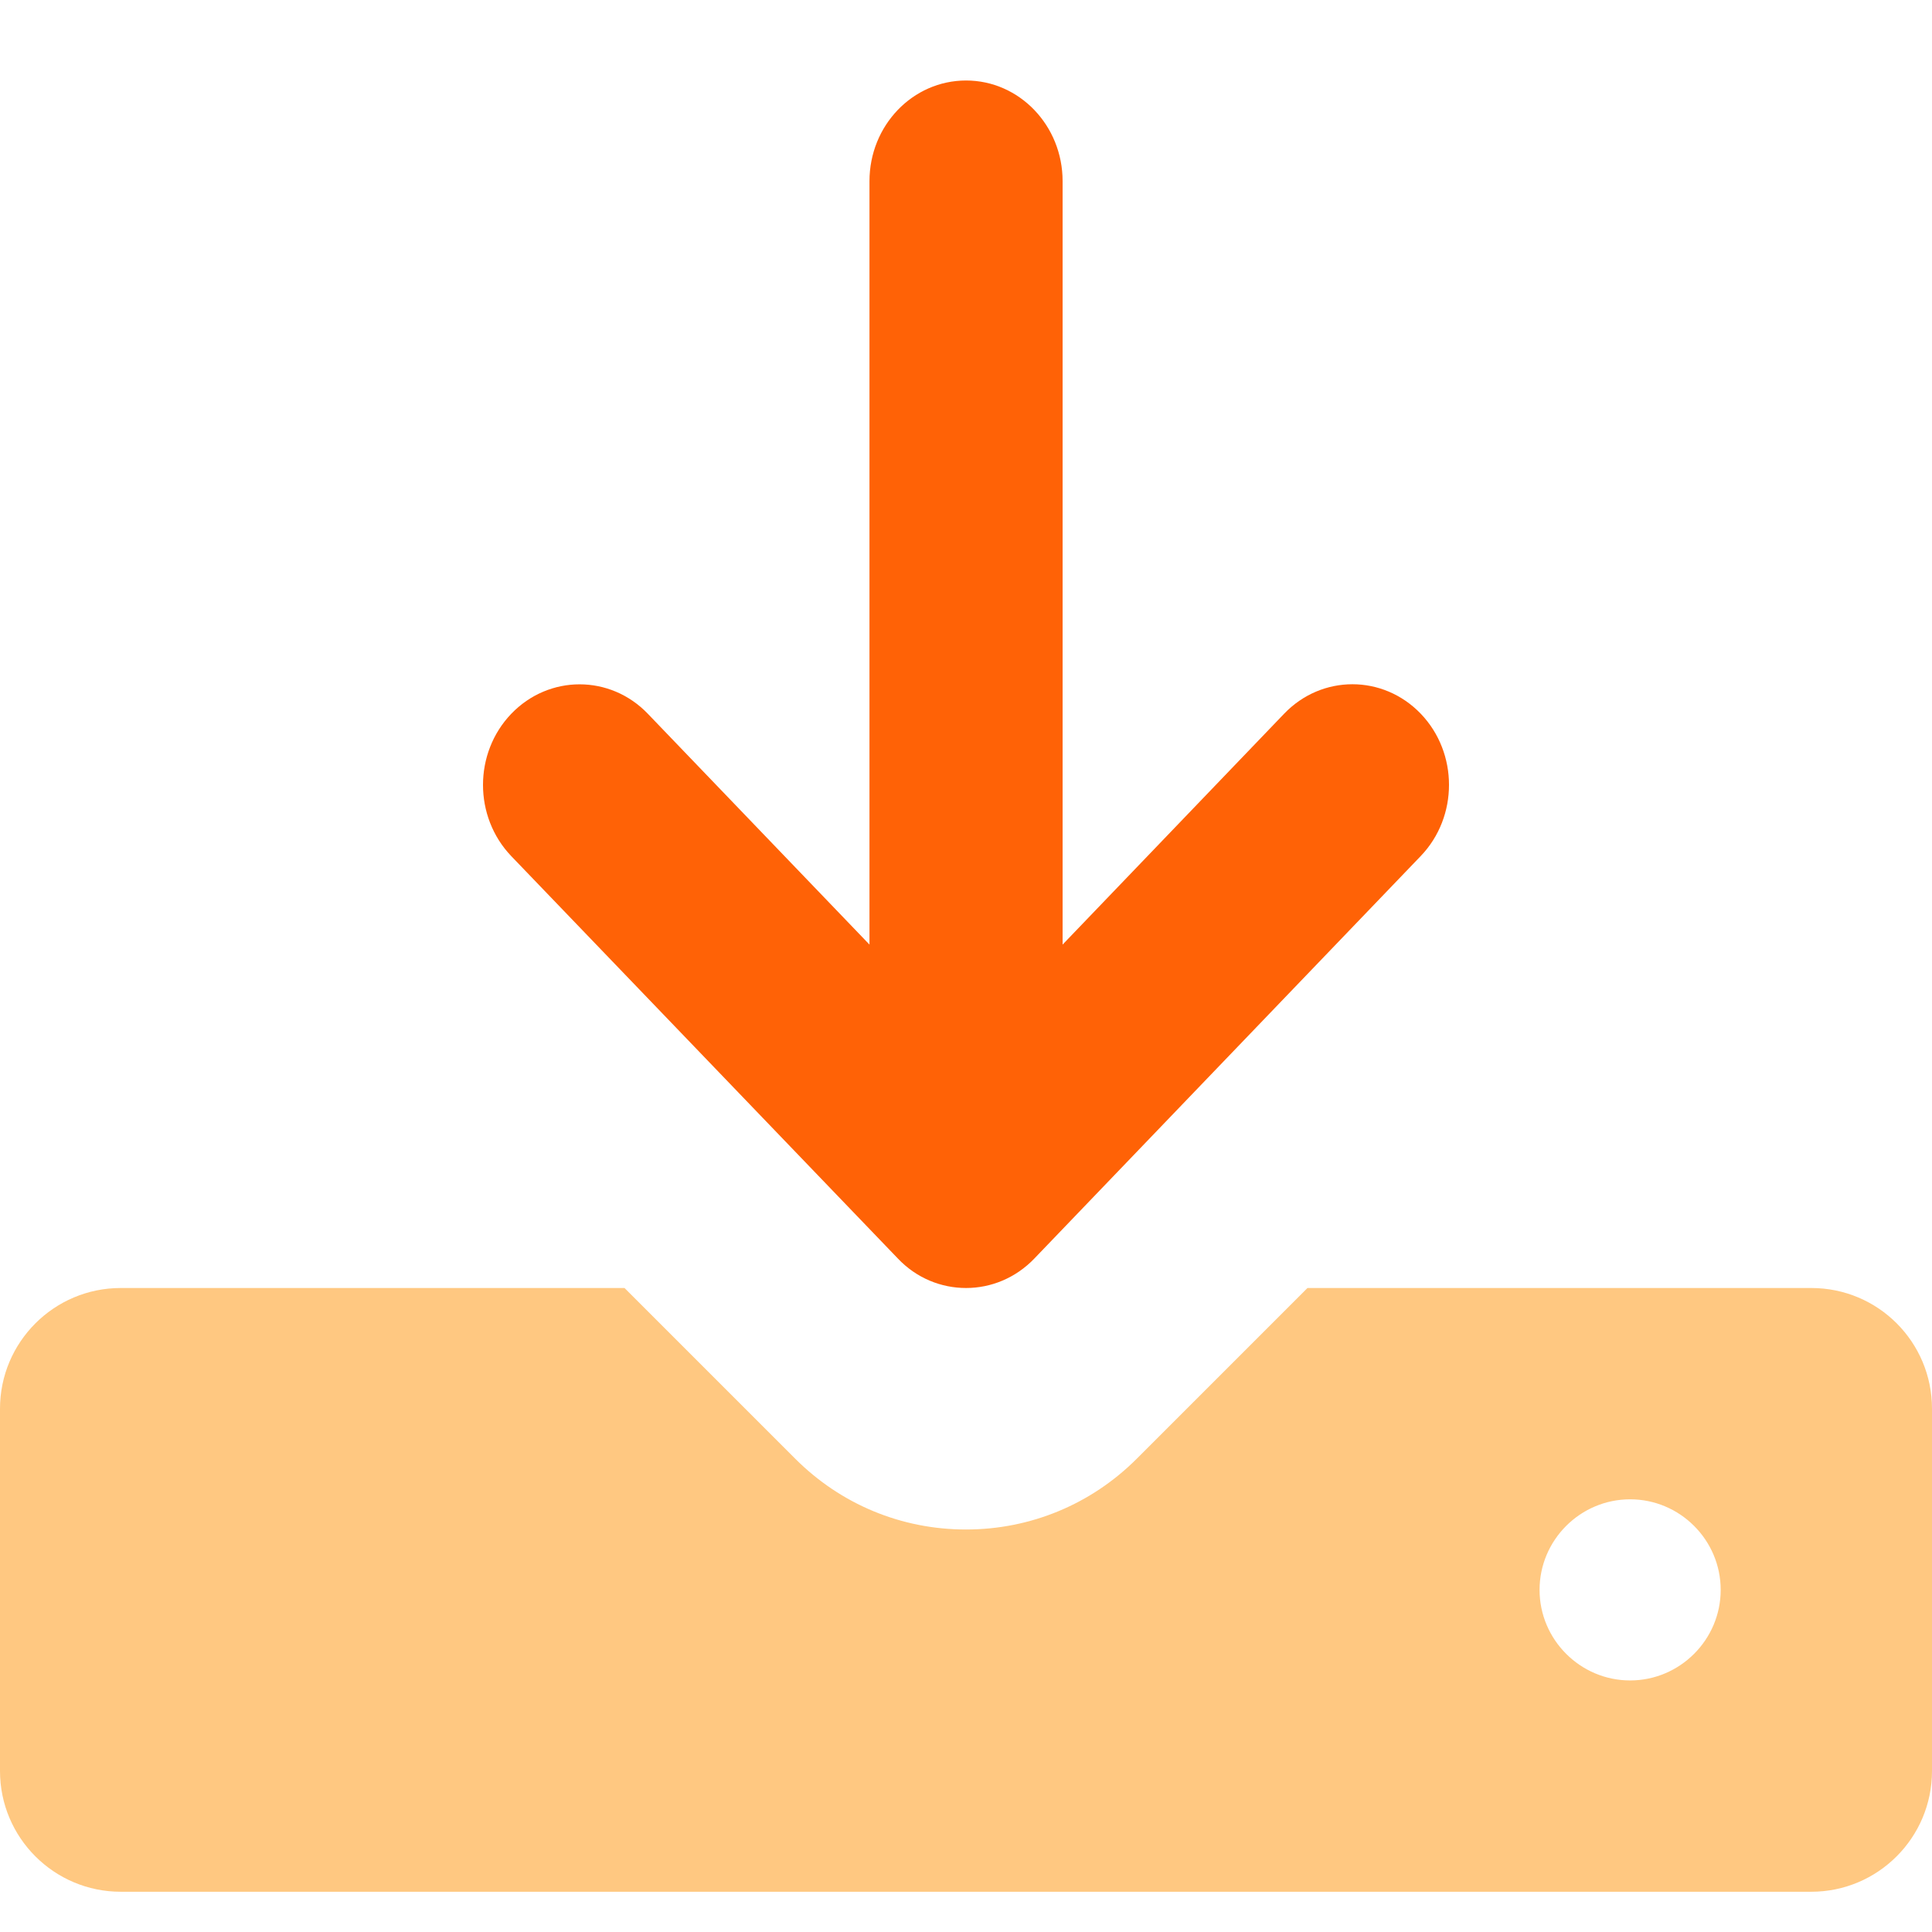 <svg width="24" height="24" viewBox="0 0 24 24" fill="none" xmlns="http://www.w3.org/2000/svg">
<path d="M22.5 16H16.242L14.121 18.121C13.556 18.686 12.802 19 12 19C11.198 19 10.446 18.688 9.879 18.121L7.758 16H1.5C0.672 16 0 16.672 0 17.5V22C0 22.828 0.672 23.5 1.5 23.5H22.5C23.328 23.5 24 22.828 24 22V17.5C24 16.67 23.33 16 22.5 16ZM20.25 20.875C19.631 20.875 19.125 20.369 19.125 19.75C19.125 19.131 19.631 18.625 20.25 18.625C20.869 18.625 21.375 19.131 21.375 19.75C21.375 20.369 20.869 20.875 20.25 20.875Z" fill="#FFC881"/>
<path d="M11.153 15.633C11.386 15.879 11.693 16 12.001 16C12.308 16 12.615 15.878 12.849 15.634L17.649 10.634C18.117 10.146 18.117 9.354 17.649 8.866C17.18 8.378 16.42 8.378 15.952 8.866L13.2 11.734V2.25C13.2 1.56 12.663 1 12.001 1C11.337 1 10.801 1.56 10.801 2.25V11.734L8.048 8.867C7.58 8.379 6.82 8.379 6.351 8.867C5.883 9.355 5.883 10.146 6.351 10.635L11.153 15.633Z" fill="#FF6206"/>
</svg>
